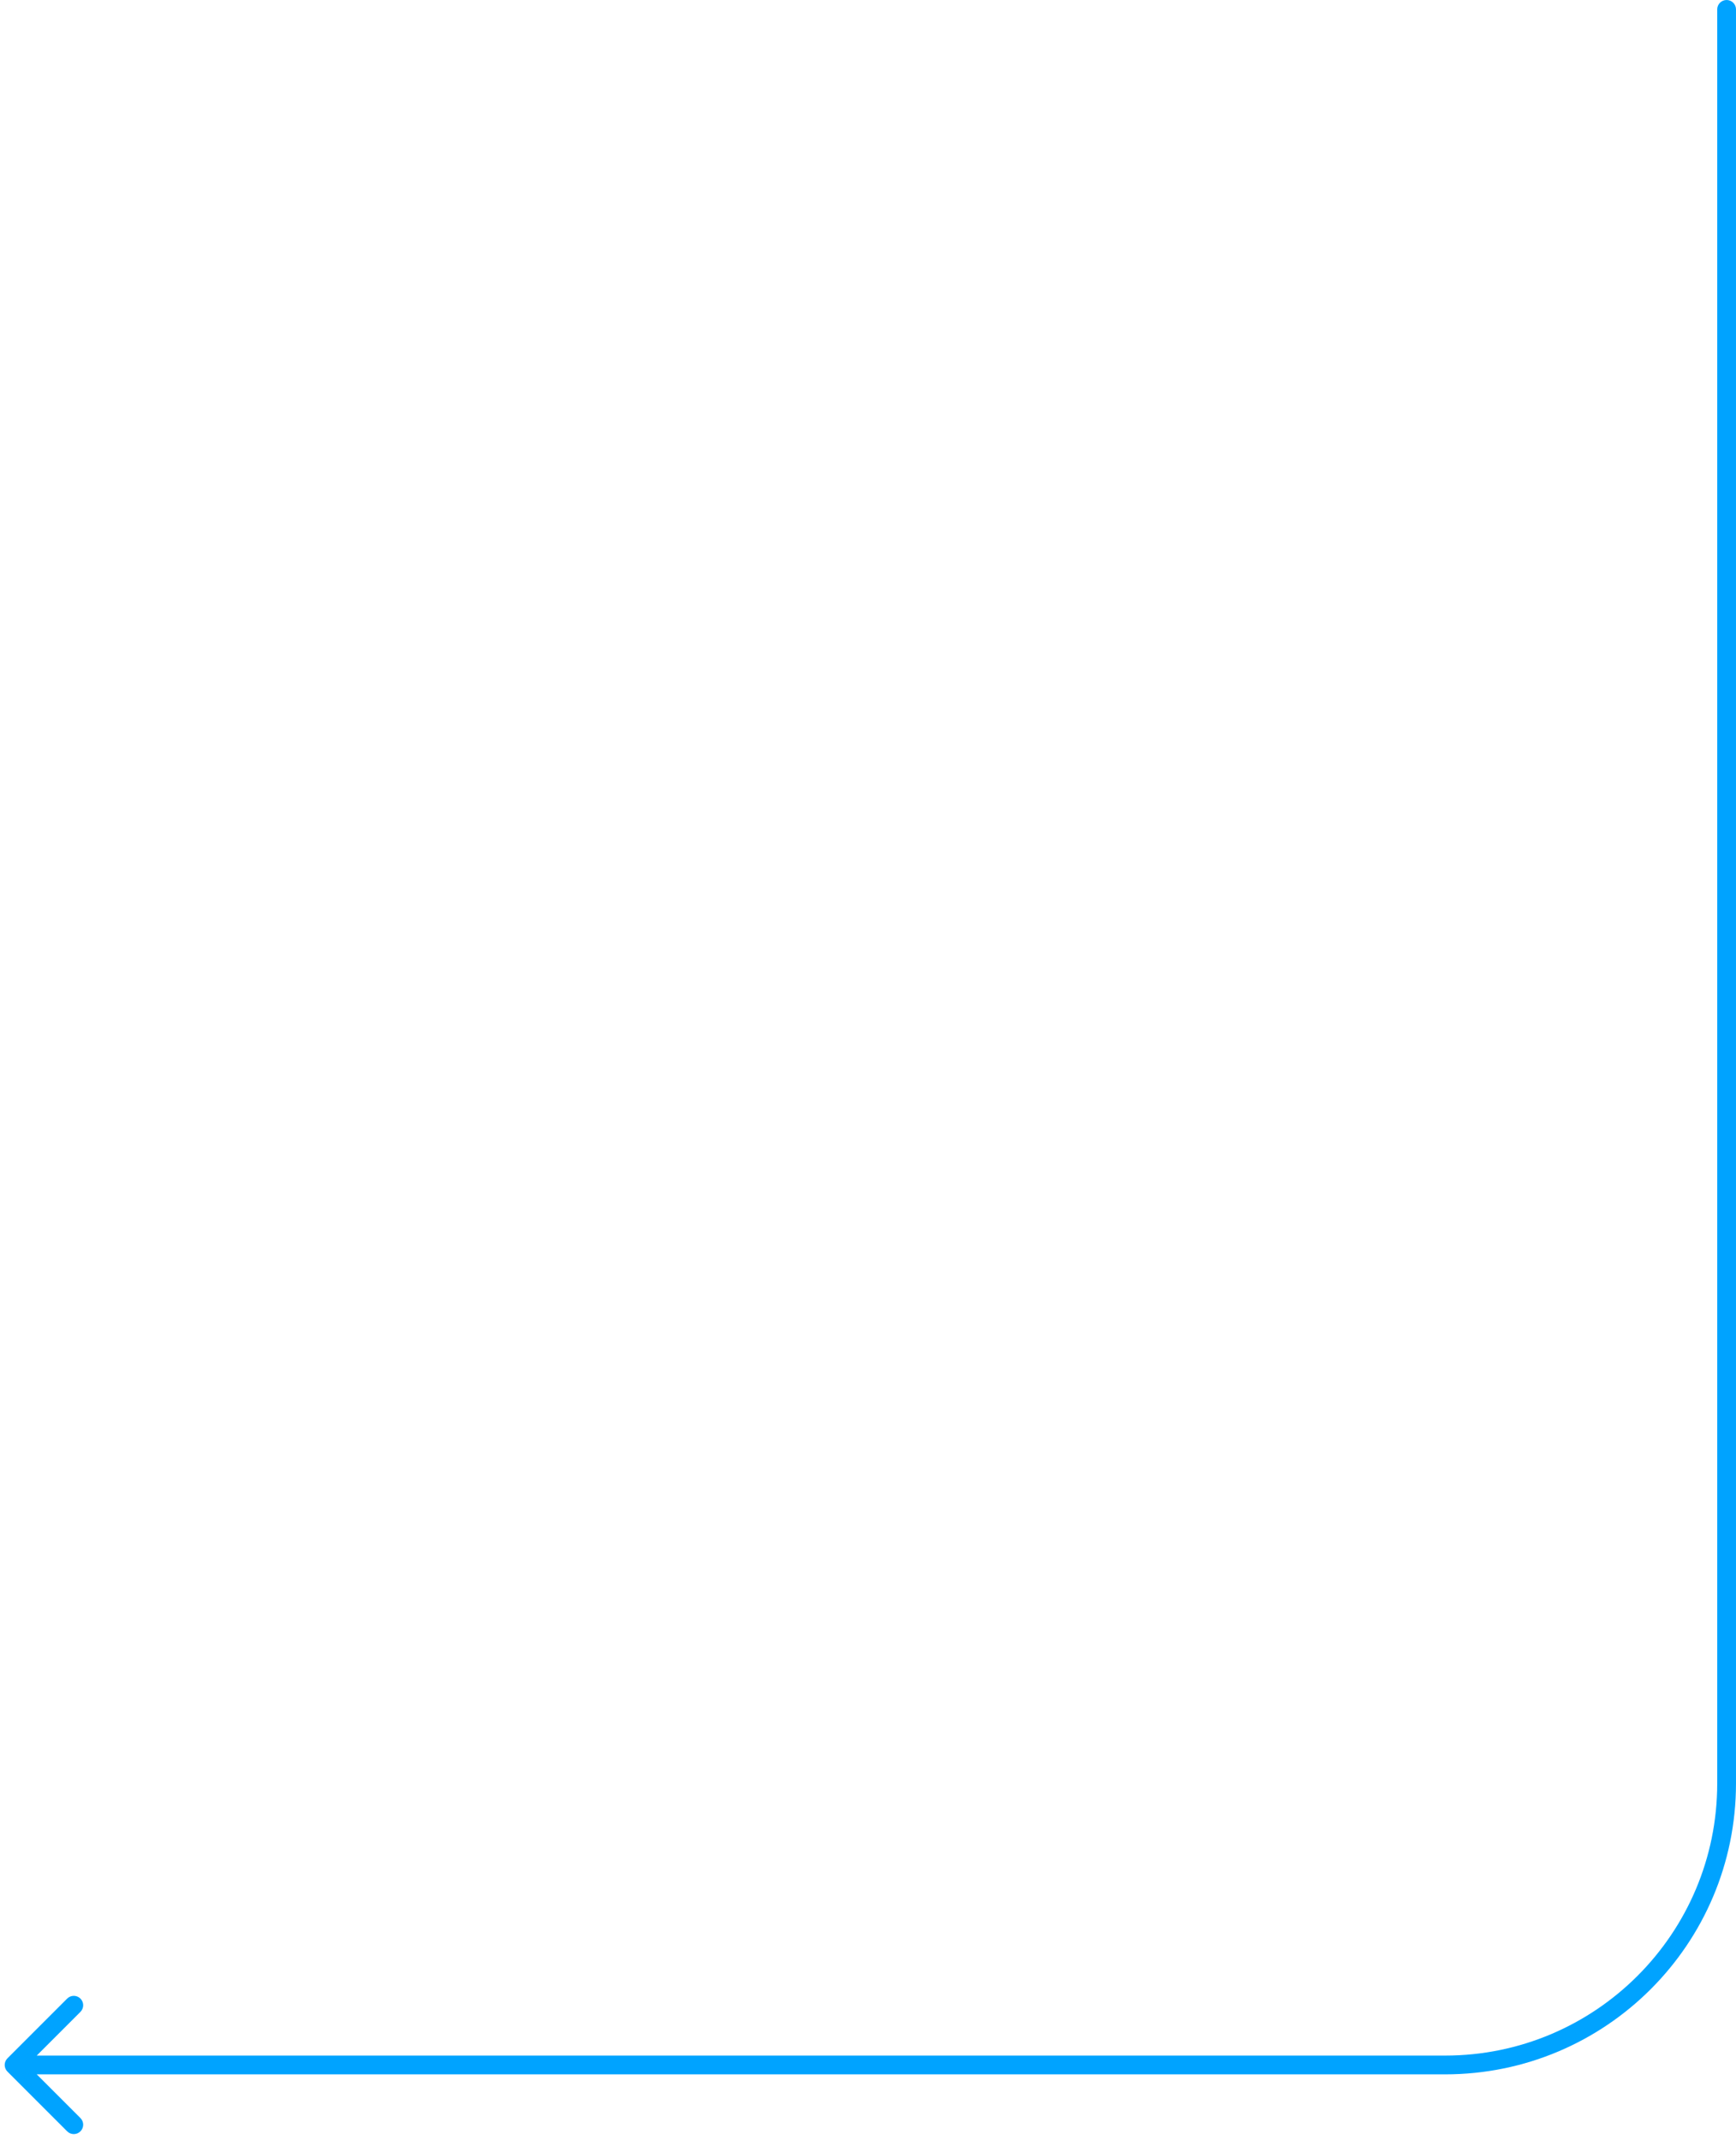 <svg width="185" height="228" viewBox="0 0 185 228" fill="none" xmlns="http://www.w3.org/2000/svg">
<path d="M184.999 1C184.999 0.448 184.551 0 183.999 0C183.447 0 182.999 0.448 182.999 1L184.999 1ZM0.793 219.293C0.402 219.683 0.402 220.317 0.793 220.707L7.157 227.071C7.547 227.462 8.18 227.462 8.571 227.071C8.962 226.681 8.962 226.047 8.571 225.657L2.914 220L8.571 214.343C8.962 213.953 8.962 213.319 8.571 212.929C8.18 212.538 7.547 212.538 7.157 212.929L0.793 219.293ZM153.999 220L153.999 219L153.999 220ZM182.999 1L182.999 190H184.999L184.999 1L182.999 1ZM153.999 219L1.5 219L1.5 221L153.999 221L153.999 219ZM182.999 190C182.999 206.016 170.015 219 153.999 219L153.999 221C171.12 221 184.999 207.121 184.999 190H182.999Z" fill="#00A3FF"/>
</svg>
